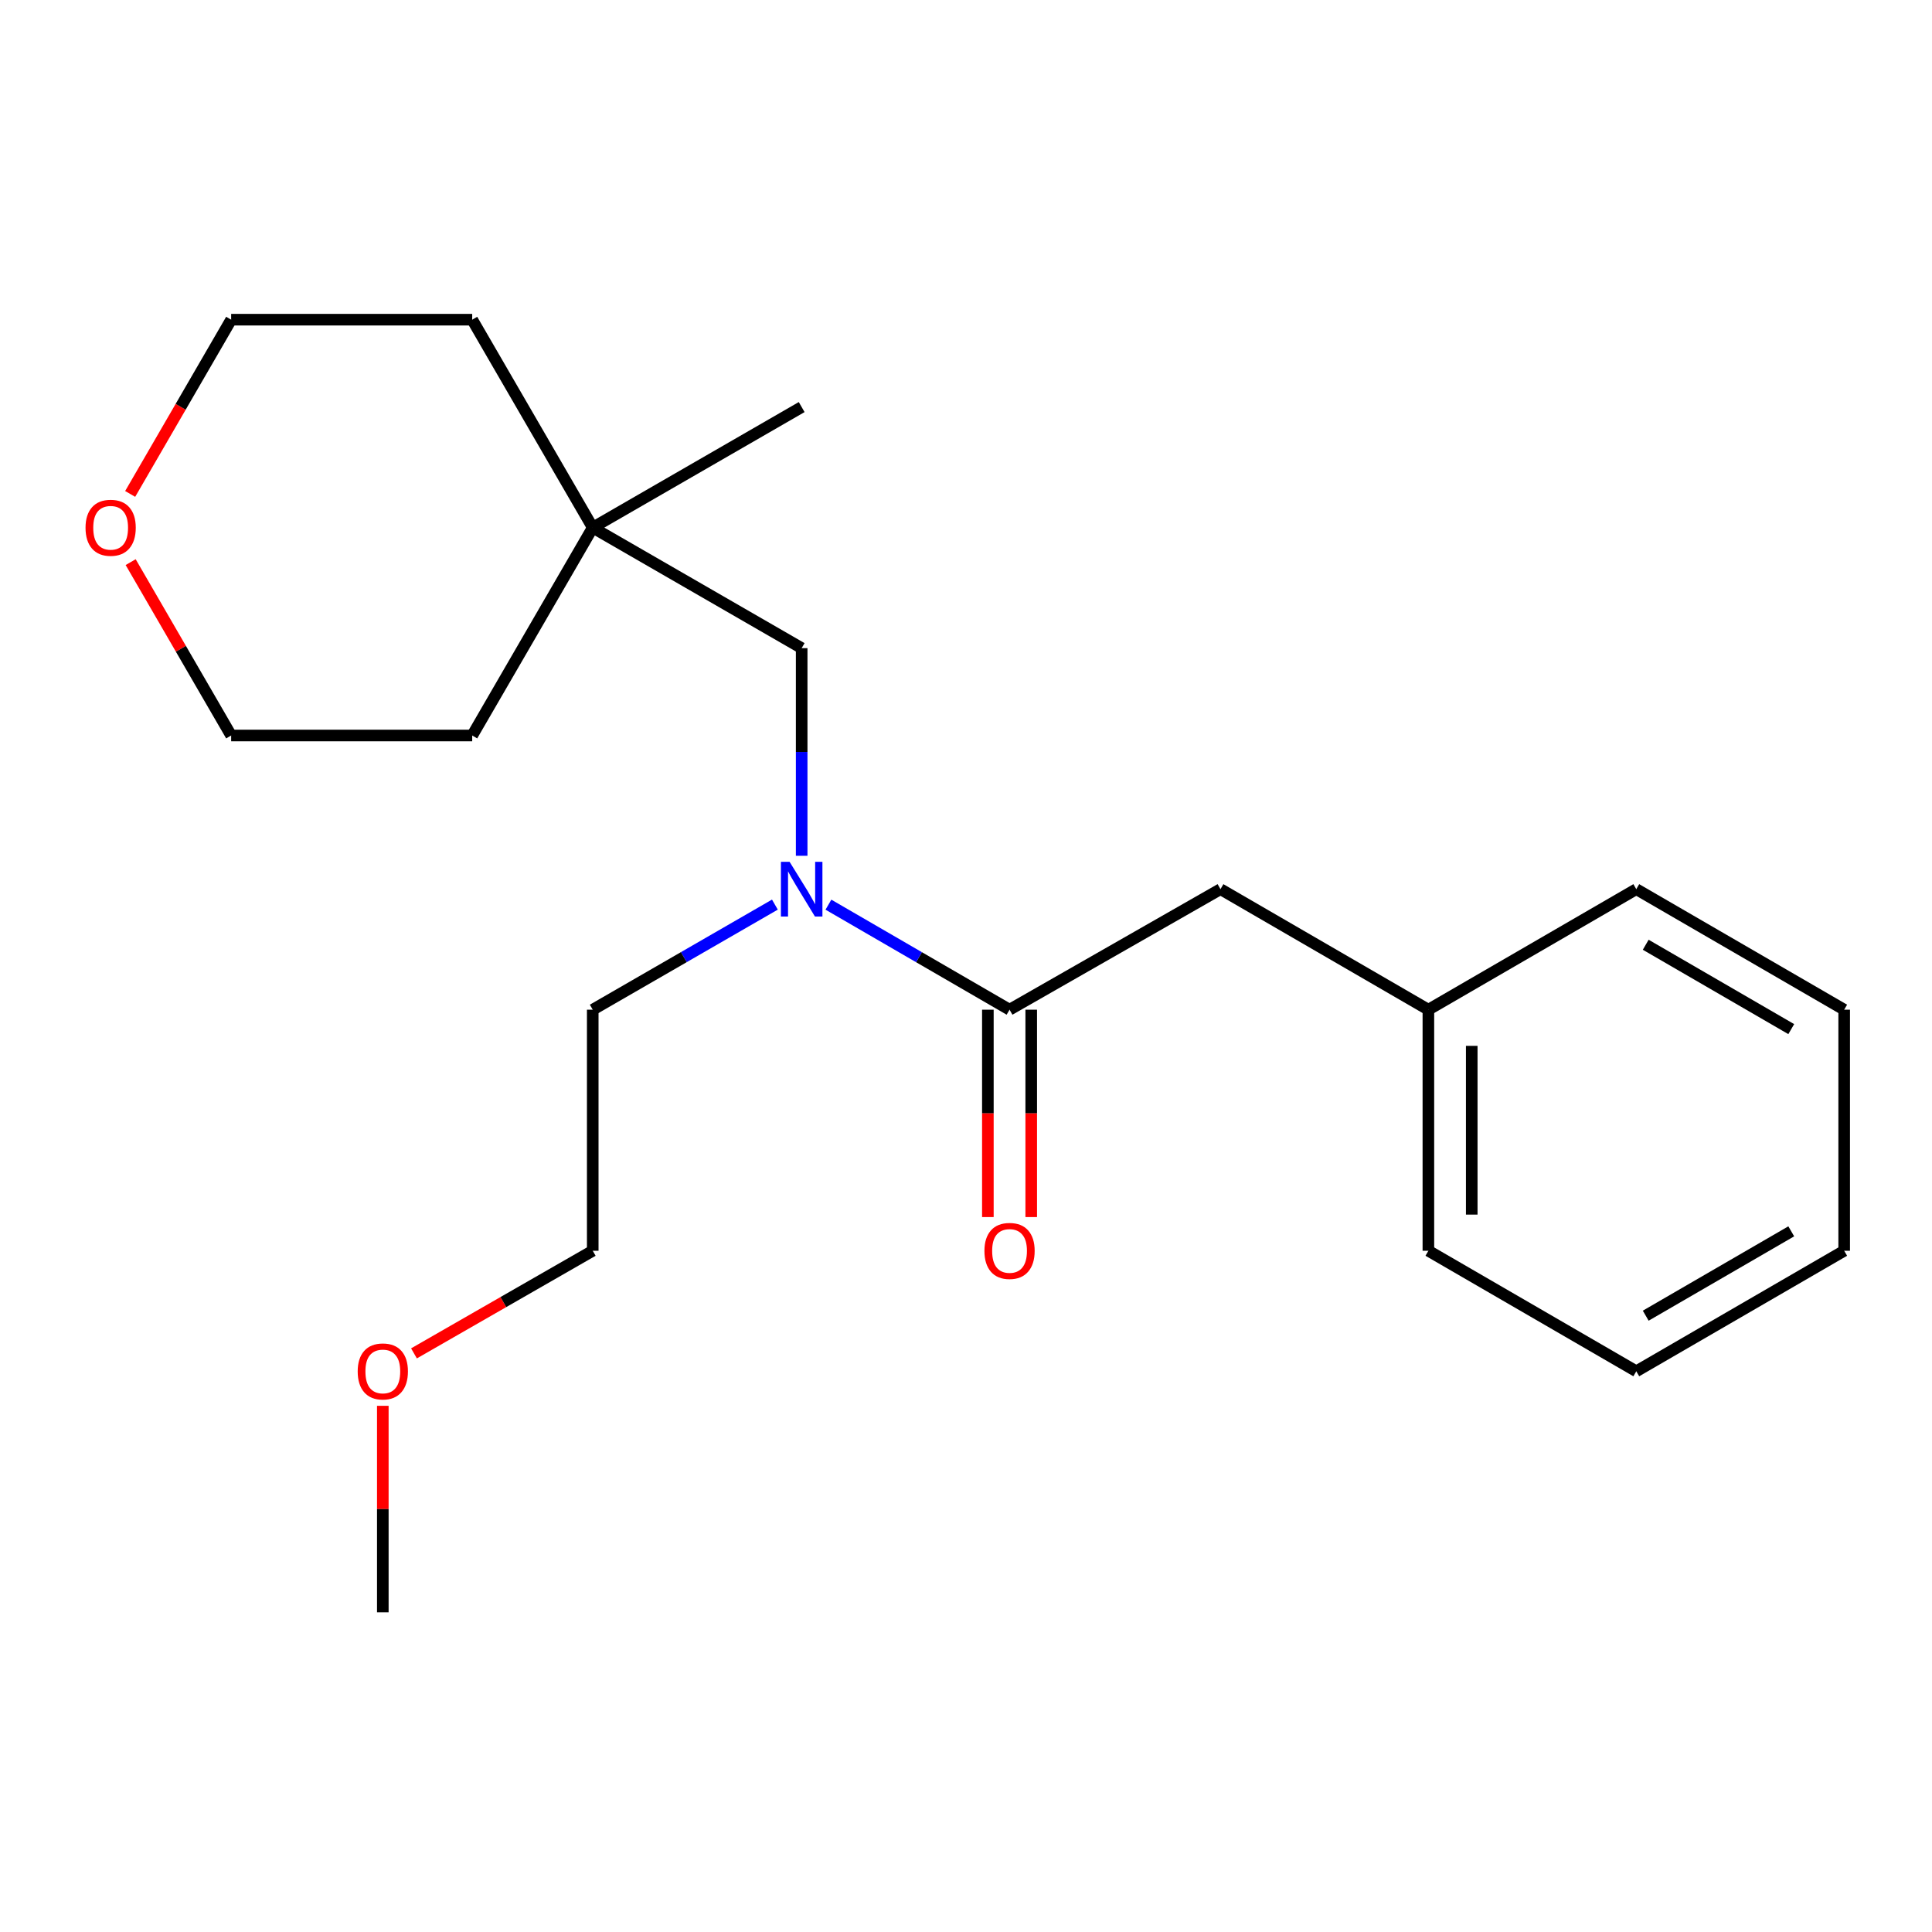 <?xml version='1.0' encoding='iso-8859-1'?>
<svg version='1.1' baseProfile='full'
              xmlns='http://www.w3.org/2000/svg'
                      xmlns:rdkit='http://www.rdkit.org/xml'
                      xmlns:xlink='http://www.w3.org/1999/xlink'
                  xml:space='preserve'
width='1000px' height='1000px' viewBox='0 0 1000 1000'>
<!-- END OF HEADER -->
<rect style='opacity:1.0;fill:#FFFFFF;stroke:none' width='1000' height='1000' x='0' y='0'> </rect>
<path class='bond-0' d='M 522.54,522.616 L 475.667,495.437' style='fill:none;fill-rule:evenodd;stroke:#000000;stroke-width:6px;stroke-linecap:butt;stroke-linejoin:miter;stroke-opacity:1' />
<path class='bond-0' d='M 475.667,495.437 L 428.793,468.258' style='fill:none;fill-rule:evenodd;stroke:#0000FF;stroke-width:6px;stroke-linecap:butt;stroke-linejoin:miter;stroke-opacity:1' />
<path class='bond-2' d='M 522.54,522.616 L 631.72,460.228' style='fill:none;fill-rule:evenodd;stroke:#000000;stroke-width:6px;stroke-linecap:butt;stroke-linejoin:miter;stroke-opacity:1' />
<path class='bond-3' d='M 511.319,522.616 L 511.319,576.285' style='fill:none;fill-rule:evenodd;stroke:#000000;stroke-width:6px;stroke-linecap:butt;stroke-linejoin:miter;stroke-opacity:1' />
<path class='bond-3' d='M 511.319,576.285 L 511.319,629.954' style='fill:none;fill-rule:evenodd;stroke:#FF0000;stroke-width:6px;stroke-linecap:butt;stroke-linejoin:miter;stroke-opacity:1' />
<path class='bond-3' d='M 533.761,522.616 L 533.761,576.285' style='fill:none;fill-rule:evenodd;stroke:#000000;stroke-width:6px;stroke-linecap:butt;stroke-linejoin:miter;stroke-opacity:1' />
<path class='bond-3' d='M 533.761,576.285 L 533.761,629.954' style='fill:none;fill-rule:evenodd;stroke:#FF0000;stroke-width:6px;stroke-linecap:butt;stroke-linejoin:miter;stroke-opacity:1' />
<path class='bond-1' d='M 414.944,442.949 L 414.944,389.213' style='fill:none;fill-rule:evenodd;stroke:#0000FF;stroke-width:6px;stroke-linecap:butt;stroke-linejoin:miter;stroke-opacity:1' />
<path class='bond-1' d='M 414.944,389.213 L 414.944,335.476' style='fill:none;fill-rule:evenodd;stroke:#000000;stroke-width:6px;stroke-linecap:butt;stroke-linejoin:miter;stroke-opacity:1' />
<path class='bond-7' d='M 401.083,468.225 L 353.941,495.42' style='fill:none;fill-rule:evenodd;stroke:#0000FF;stroke-width:6px;stroke-linecap:butt;stroke-linejoin:miter;stroke-opacity:1' />
<path class='bond-7' d='M 353.941,495.42 L 306.799,522.616' style='fill:none;fill-rule:evenodd;stroke:#000000;stroke-width:6px;stroke-linecap:butt;stroke-linejoin:miter;stroke-opacity:1' />
<path class='bond-4' d='M 414.944,335.476 L 306.799,273.088' style='fill:none;fill-rule:evenodd;stroke:#000000;stroke-width:6px;stroke-linecap:butt;stroke-linejoin:miter;stroke-opacity:1' />
<path class='bond-6' d='M 631.72,460.228 L 739.328,522.616' style='fill:none;fill-rule:evenodd;stroke:#000000;stroke-width:6px;stroke-linecap:butt;stroke-linejoin:miter;stroke-opacity:1' />
<path class='bond-9' d='M 306.799,273.088 L 244.411,165.467' style='fill:none;fill-rule:evenodd;stroke:#000000;stroke-width:6px;stroke-linecap:butt;stroke-linejoin:miter;stroke-opacity:1' />
<path class='bond-10' d='M 306.799,273.088 L 244.411,380.697' style='fill:none;fill-rule:evenodd;stroke:#000000;stroke-width:6px;stroke-linecap:butt;stroke-linejoin:miter;stroke-opacity:1' />
<path class='bond-13' d='M 306.799,273.088 L 414.944,210.7' style='fill:none;fill-rule:evenodd;stroke:#000000;stroke-width:6px;stroke-linecap:butt;stroke-linejoin:miter;stroke-opacity:1' />
<path class='bond-5' d='M 67.629,290.958 L 93.638,335.827' style='fill:none;fill-rule:evenodd;stroke:#FF0000;stroke-width:6px;stroke-linecap:butt;stroke-linejoin:miter;stroke-opacity:1' />
<path class='bond-5' d='M 93.638,335.827 L 119.647,380.697' style='fill:none;fill-rule:evenodd;stroke:#000000;stroke-width:6px;stroke-linecap:butt;stroke-linejoin:miter;stroke-opacity:1' />
<path class='bond-22' d='M 67.373,255.658 L 93.51,210.563' style='fill:none;fill-rule:evenodd;stroke:#FF0000;stroke-width:6px;stroke-linecap:butt;stroke-linejoin:miter;stroke-opacity:1' />
<path class='bond-22' d='M 93.51,210.563 L 119.647,165.467' style='fill:none;fill-rule:evenodd;stroke:#000000;stroke-width:6px;stroke-linecap:butt;stroke-linejoin:miter;stroke-opacity:1' />
<path class='bond-15' d='M 739.328,522.616 L 739.328,647.393' style='fill:none;fill-rule:evenodd;stroke:#000000;stroke-width:6px;stroke-linecap:butt;stroke-linejoin:miter;stroke-opacity:1' />
<path class='bond-15' d='M 761.77,541.333 L 761.77,628.677' style='fill:none;fill-rule:evenodd;stroke:#000000;stroke-width:6px;stroke-linecap:butt;stroke-linejoin:miter;stroke-opacity:1' />
<path class='bond-16' d='M 739.328,522.616 L 846.937,460.228' style='fill:none;fill-rule:evenodd;stroke:#000000;stroke-width:6px;stroke-linecap:butt;stroke-linejoin:miter;stroke-opacity:1' />
<path class='bond-14' d='M 306.799,522.616 L 306.799,647.393' style='fill:none;fill-rule:evenodd;stroke:#000000;stroke-width:6px;stroke-linecap:butt;stroke-linejoin:miter;stroke-opacity:1' />
<path class='bond-8' d='M 214.275,700.508 L 260.537,673.95' style='fill:none;fill-rule:evenodd;stroke:#FF0000;stroke-width:6px;stroke-linecap:butt;stroke-linejoin:miter;stroke-opacity:1' />
<path class='bond-8' d='M 260.537,673.95 L 306.799,647.393' style='fill:none;fill-rule:evenodd;stroke:#000000;stroke-width:6px;stroke-linecap:butt;stroke-linejoin:miter;stroke-opacity:1' />
<path class='bond-17' d='M 198.143,727.648 L 198.143,781.091' style='fill:none;fill-rule:evenodd;stroke:#FF0000;stroke-width:6px;stroke-linecap:butt;stroke-linejoin:miter;stroke-opacity:1' />
<path class='bond-17' d='M 198.143,781.091 L 198.143,834.533' style='fill:none;fill-rule:evenodd;stroke:#000000;stroke-width:6px;stroke-linecap:butt;stroke-linejoin:miter;stroke-opacity:1' />
<path class='bond-11' d='M 244.411,165.467 L 119.647,165.467' style='fill:none;fill-rule:evenodd;stroke:#000000;stroke-width:6px;stroke-linecap:butt;stroke-linejoin:miter;stroke-opacity:1' />
<path class='bond-12' d='M 244.411,380.697 L 119.647,380.697' style='fill:none;fill-rule:evenodd;stroke:#000000;stroke-width:6px;stroke-linecap:butt;stroke-linejoin:miter;stroke-opacity:1' />
<path class='bond-19' d='M 739.328,647.393 L 846.937,709.769' style='fill:none;fill-rule:evenodd;stroke:#000000;stroke-width:6px;stroke-linecap:butt;stroke-linejoin:miter;stroke-opacity:1' />
<path class='bond-18' d='M 846.937,460.228 L 954.545,522.616' style='fill:none;fill-rule:evenodd;stroke:#000000;stroke-width:6px;stroke-linecap:butt;stroke-linejoin:miter;stroke-opacity:1' />
<path class='bond-18' d='M 851.822,489.001 L 927.148,532.673' style='fill:none;fill-rule:evenodd;stroke:#000000;stroke-width:6px;stroke-linecap:butt;stroke-linejoin:miter;stroke-opacity:1' />
<path class='bond-20' d='M 954.545,522.616 L 954.545,647.393' style='fill:none;fill-rule:evenodd;stroke:#000000;stroke-width:6px;stroke-linecap:butt;stroke-linejoin:miter;stroke-opacity:1' />
<path class='bond-21' d='M 846.937,709.769 L 954.545,647.393' style='fill:none;fill-rule:evenodd;stroke:#000000;stroke-width:6px;stroke-linecap:butt;stroke-linejoin:miter;stroke-opacity:1' />
<path class='bond-21' d='M 851.824,680.997 L 927.15,637.334' style='fill:none;fill-rule:evenodd;stroke:#000000;stroke-width:6px;stroke-linecap:butt;stroke-linejoin:miter;stroke-opacity:1' />
<path  class='atom-1' d='M 408.684 446.068
L 417.964 461.068
Q 418.884 462.548, 420.364 465.228
Q 421.844 467.908, 421.924 468.068
L 421.924 446.068
L 425.684 446.068
L 425.684 474.388
L 421.804 474.388
L 411.844 457.988
Q 410.684 456.068, 409.444 453.868
Q 408.244 451.668, 407.884 450.988
L 407.884 474.388
L 404.204 474.388
L 404.204 446.068
L 408.684 446.068
' fill='#0000FF'/>
<path  class='atom-4' d='M 509.54 647.473
Q 509.54 640.673, 512.9 636.873
Q 516.26 633.073, 522.54 633.073
Q 528.82 633.073, 532.18 636.873
Q 535.54 640.673, 535.54 647.473
Q 535.54 654.353, 532.14 658.273
Q 528.74 662.153, 522.54 662.153
Q 516.3 662.153, 512.9 658.273
Q 509.54 654.393, 509.54 647.473
M 522.54 658.953
Q 526.86 658.953, 529.18 656.073
Q 531.54 653.153, 531.54 647.473
Q 531.54 641.913, 529.18 639.113
Q 526.86 636.273, 522.54 636.273
Q 518.22 636.273, 515.86 639.073
Q 513.54 641.873, 513.54 647.473
Q 513.54 653.193, 515.86 656.073
Q 518.22 658.953, 522.54 658.953
' fill='#FF0000'/>
<path  class='atom-6' d='M 44.271 273.168
Q 44.271 266.368, 47.631 262.568
Q 50.991 258.768, 57.271 258.768
Q 63.551 258.768, 66.911 262.568
Q 70.271 266.368, 70.271 273.168
Q 70.271 280.048, 66.871 283.968
Q 63.471 287.848, 57.271 287.848
Q 51.031 287.848, 47.631 283.968
Q 44.271 280.088, 44.271 273.168
M 57.271 284.648
Q 61.591 284.648, 63.911 281.768
Q 66.271 278.848, 66.271 273.168
Q 66.271 267.608, 63.911 264.808
Q 61.591 261.968, 57.271 261.968
Q 52.951 261.968, 50.591 264.768
Q 48.271 267.568, 48.271 273.168
Q 48.271 278.888, 50.591 281.768
Q 52.951 284.648, 57.271 284.648
' fill='#FF0000'/>
<path  class='atom-9' d='M 185.143 709.849
Q 185.143 703.049, 188.503 699.249
Q 191.863 695.449, 198.143 695.449
Q 204.423 695.449, 207.783 699.249
Q 211.143 703.049, 211.143 709.849
Q 211.143 716.729, 207.743 720.649
Q 204.343 724.529, 198.143 724.529
Q 191.903 724.529, 188.503 720.649
Q 185.143 716.769, 185.143 709.849
M 198.143 721.329
Q 202.463 721.329, 204.783 718.449
Q 207.143 715.529, 207.143 709.849
Q 207.143 704.289, 204.783 701.489
Q 202.463 698.649, 198.143 698.649
Q 193.823 698.649, 191.463 701.449
Q 189.143 704.249, 189.143 709.849
Q 189.143 715.569, 191.463 718.449
Q 193.823 721.329, 198.143 721.329
' fill='#FF0000'/>
</svg>
